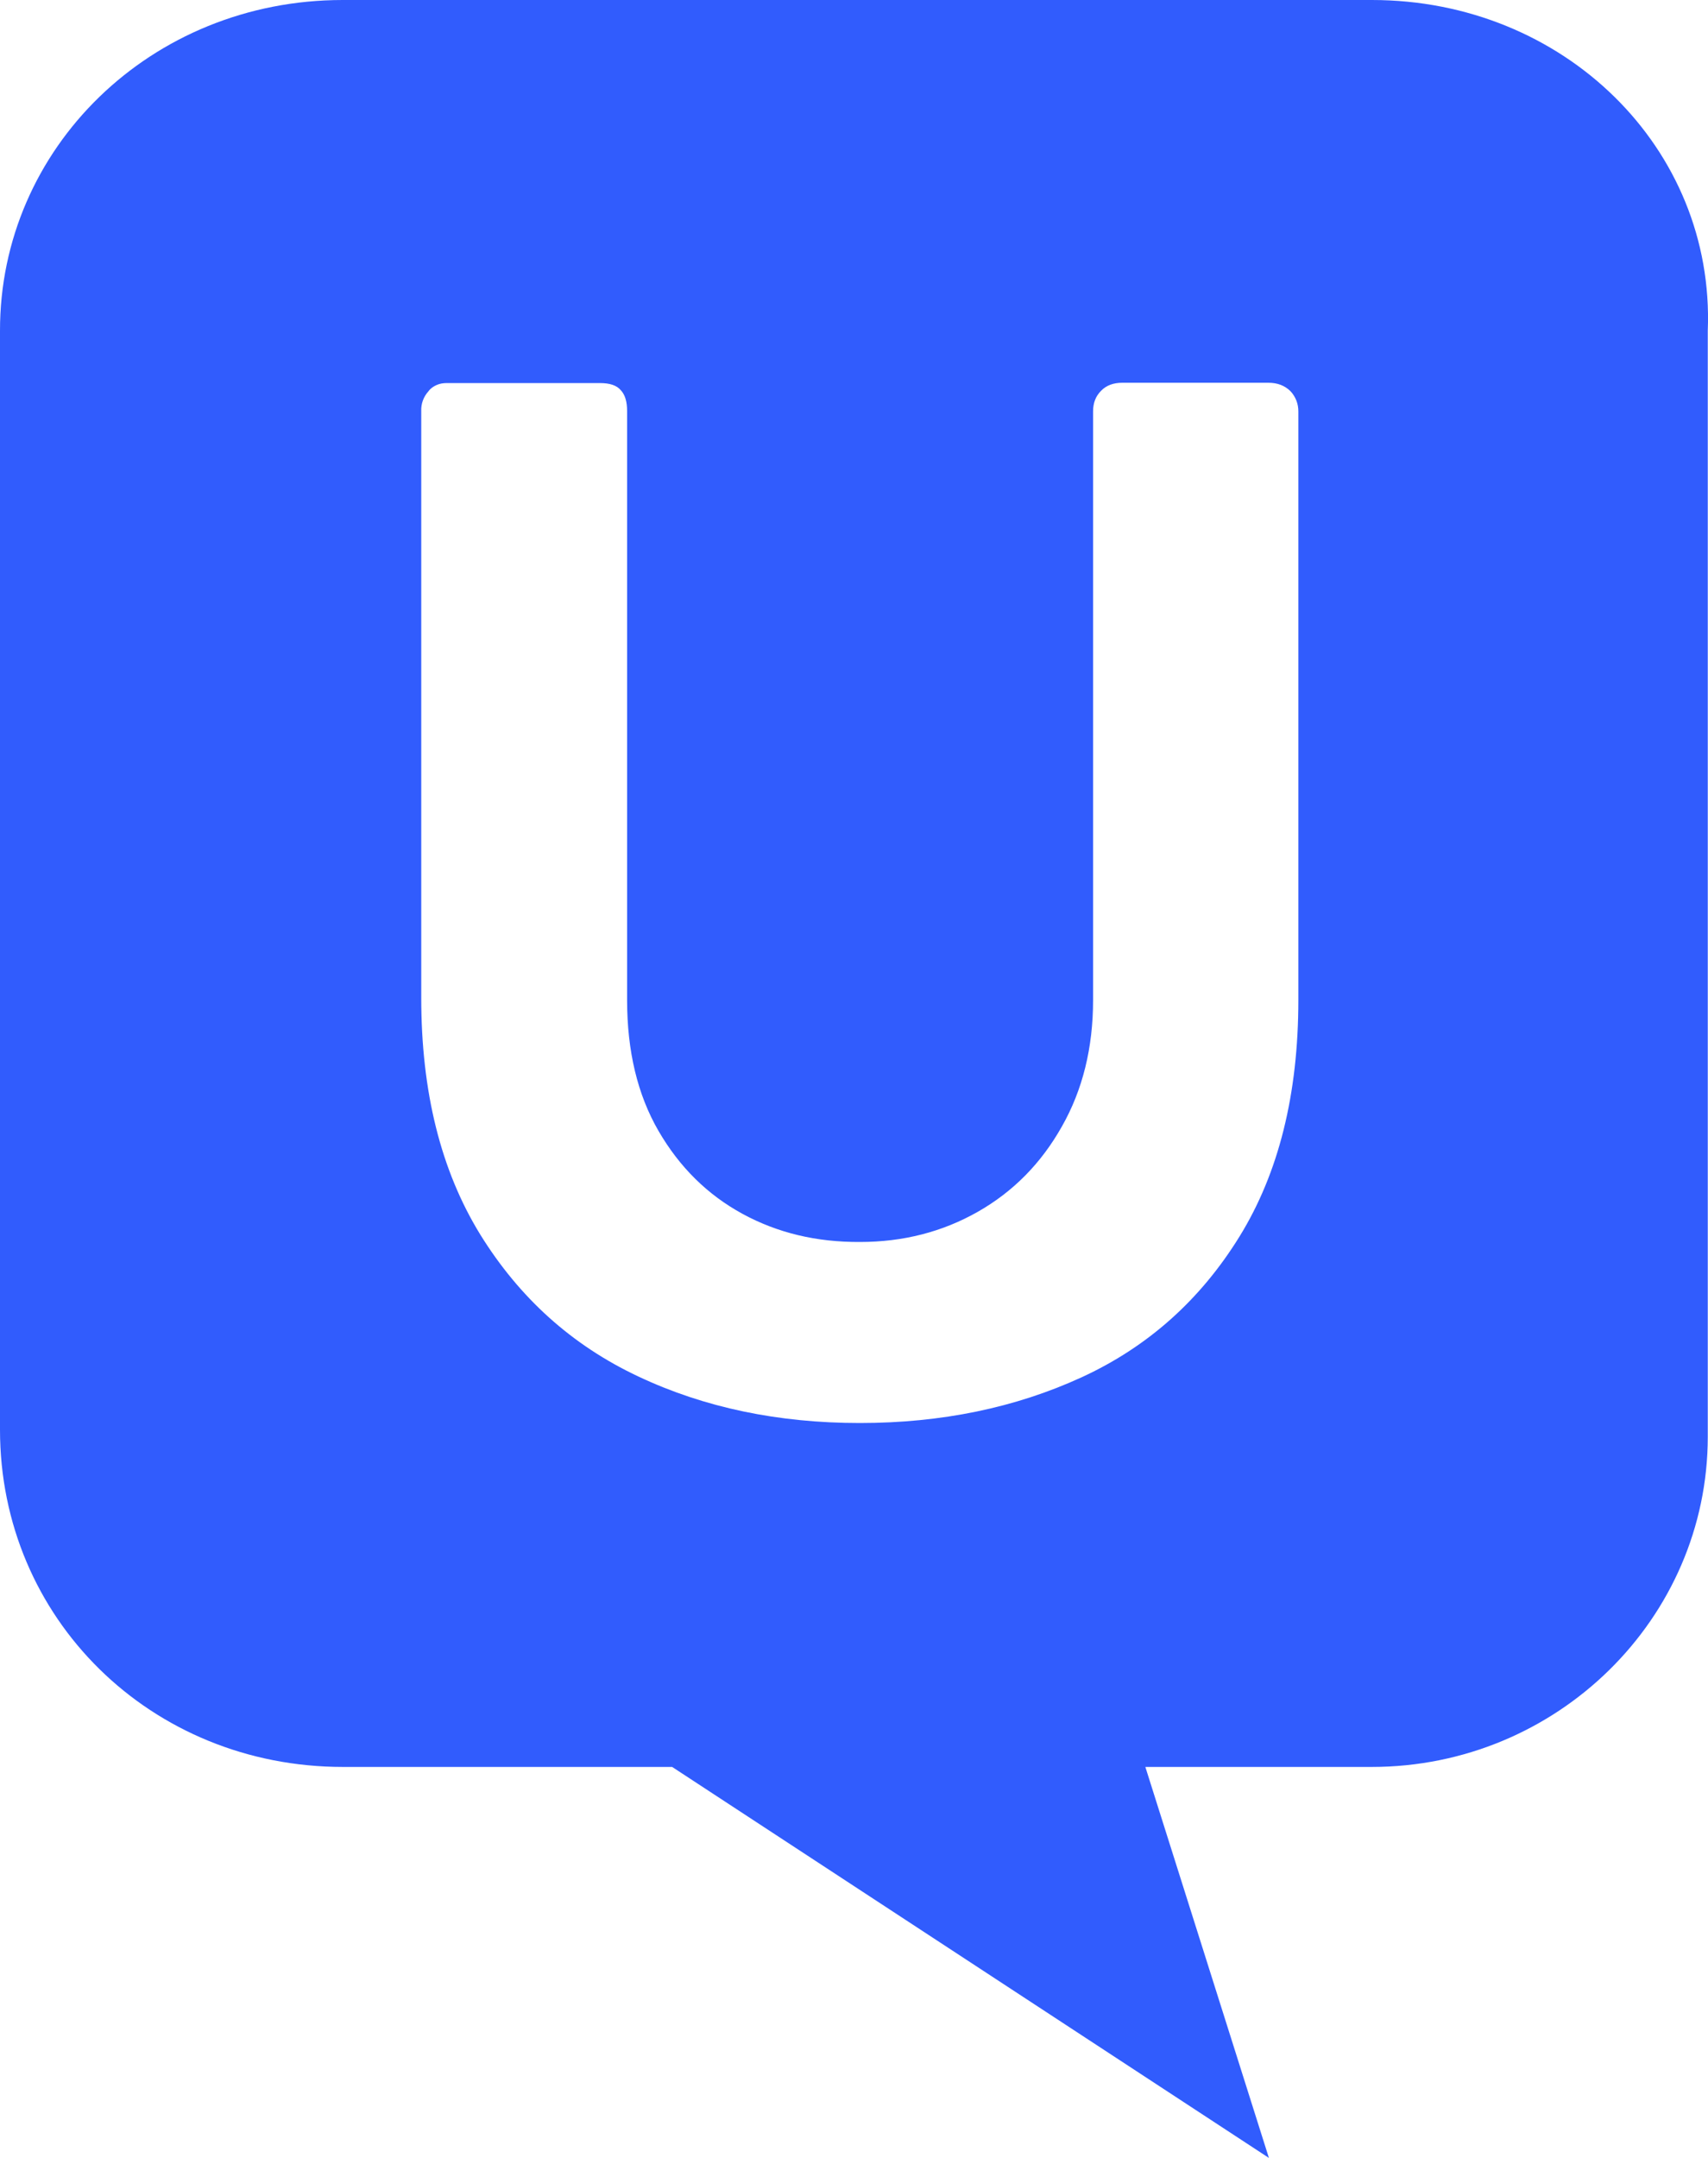 <svg width="38" height="48" viewBox="0 0 38 48" fill="none" xmlns="http://www.w3.org/2000/svg">
<path d="M7.625 0H30.524C34.796 0 38.155 3.301 37.995 7.353V31.956C37.995 36.002 34.642 39.303 30.518 39.303H25.482L28.231 48L14.954 39.303H7.631C3.359 39.303 9.11741e-06 36.002 9.11741e-06 31.804V7.359C-0.006 3.301 3.353 0 7.625 0ZM16.521 27.001C15.744 26.578 15.121 25.966 14.652 25.158C14.183 24.35 13.952 23.378 13.952 22.248V9.139C13.952 8.937 13.907 8.779 13.81 8.678C13.72 8.571 13.566 8.521 13.348 8.521H9.937C9.86 8.521 9.783 8.533 9.712 8.565C9.642 8.596 9.577 8.641 9.532 8.704C9.423 8.824 9.365 8.981 9.372 9.146V22.198C9.372 24.287 9.809 26.035 10.682 27.456C11.556 28.869 12.725 29.924 14.202 30.618C15.673 31.312 17.317 31.653 19.129 31.653C20.947 31.653 22.591 31.312 24.062 30.637C25.533 29.961 26.702 28.92 27.576 27.506C28.449 26.092 28.886 24.338 28.886 22.242V9.152C28.886 9.07 28.873 8.988 28.841 8.906C28.809 8.83 28.764 8.754 28.706 8.697C28.584 8.578 28.424 8.514 28.218 8.514H24.968C24.775 8.514 24.614 8.571 24.499 8.691C24.377 8.811 24.319 8.963 24.319 9.152V22.248C24.319 23.303 24.088 24.243 23.625 25.057C23.163 25.878 22.54 26.509 21.75 26.957C20.96 27.405 20.086 27.626 19.135 27.626C18.165 27.632 17.298 27.424 16.521 27.001Z" fill="#315CFD"/>
</svg>
